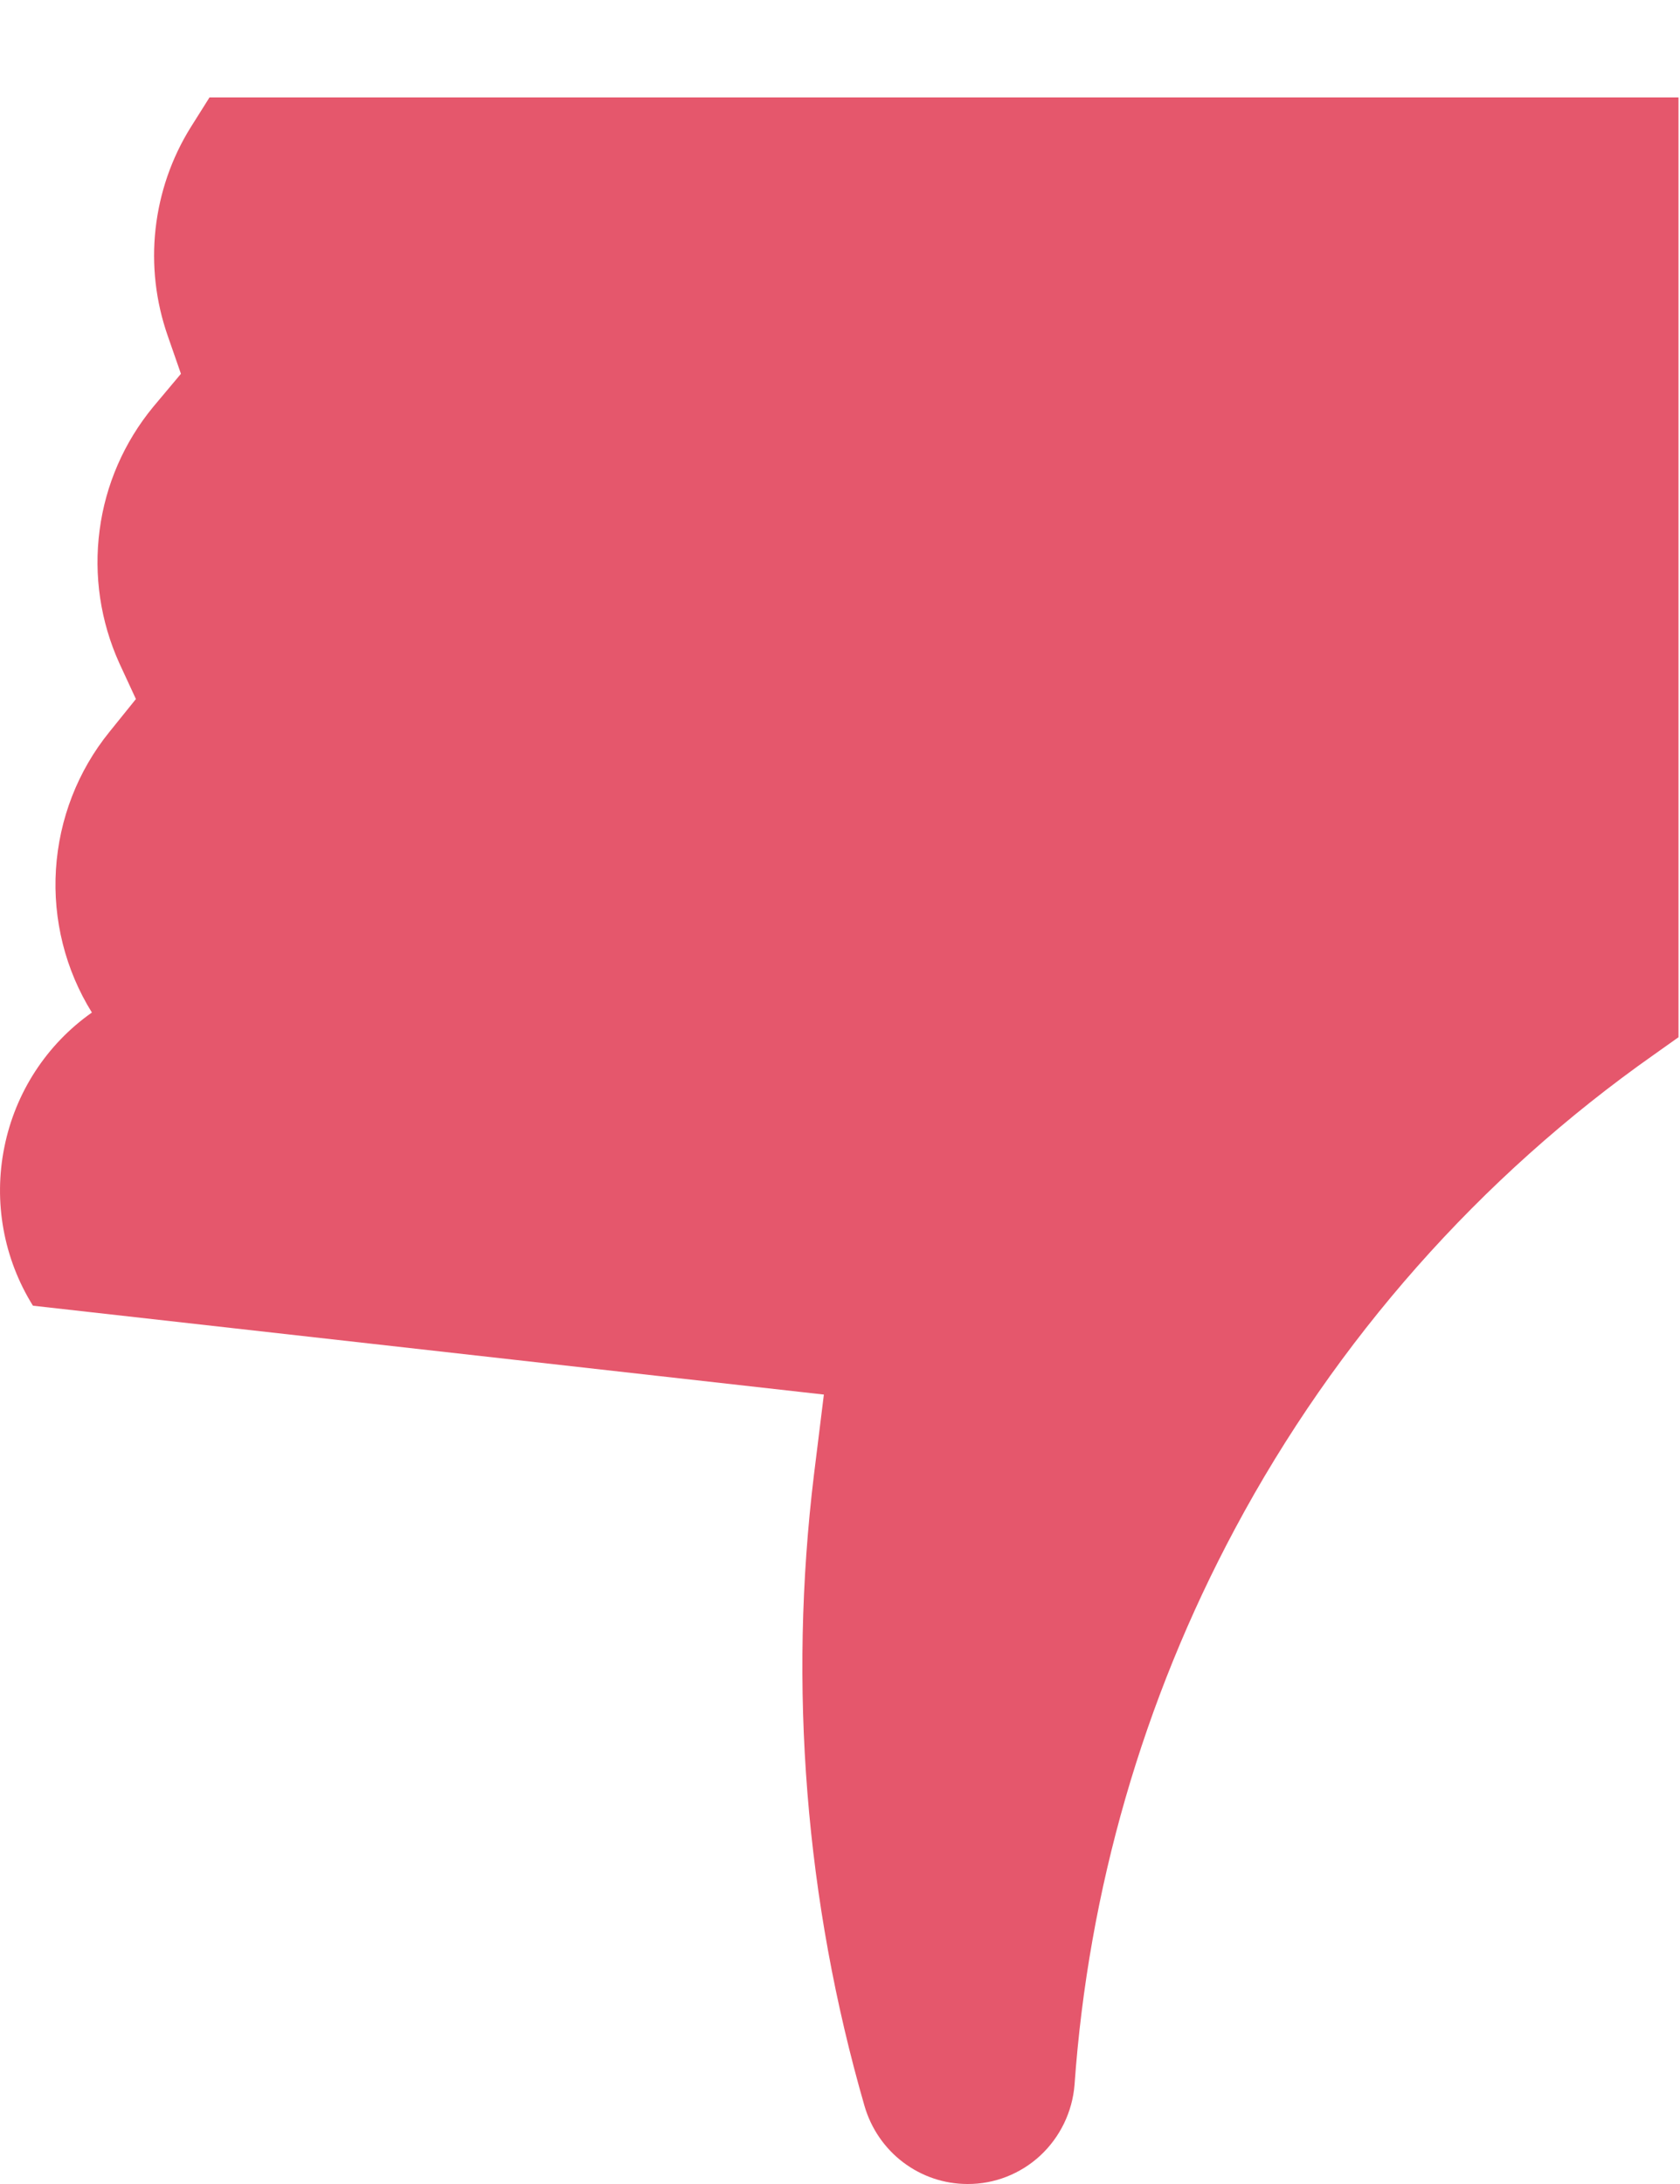 <svg width="10" height="13" viewBox="0 0 10 13" fill="none" xmlns="http://www.w3.org/2000/svg">
<path d="M0.547 6.027C0.278 6.216 0.091 6.503 0.026 6.828C-0.04 7.153 0.021 7.491 0.196 7.772L4.904 8.301L4.845 8.778C4.692 10.038 4.794 11.317 5.146 12.536C5.185 12.67 5.266 12.788 5.376 12.871C5.487 12.955 5.621 13 5.759 13C5.919 13.001 6.074 12.94 6.192 12.831C6.31 12.721 6.383 12.571 6.396 12.41C6.478 11.25 6.804 10.122 7.351 9.1C7.953 7.974 8.808 7.007 9.846 6.277L9.991 6.174V0.58H1.247L1.135 0.758C1.021 0.941 0.95 1.147 0.926 1.362C0.902 1.577 0.927 1.794 0.998 1.998L1.077 2.225L0.911 2.423C0.739 2.632 0.628 2.886 0.593 3.155C0.557 3.425 0.598 3.699 0.71 3.947L0.809 4.161L0.651 4.357C0.463 4.589 0.352 4.875 0.333 5.175C0.314 5.474 0.389 5.773 0.547 6.027Z" fill="#E5576C"/>
</svg>
